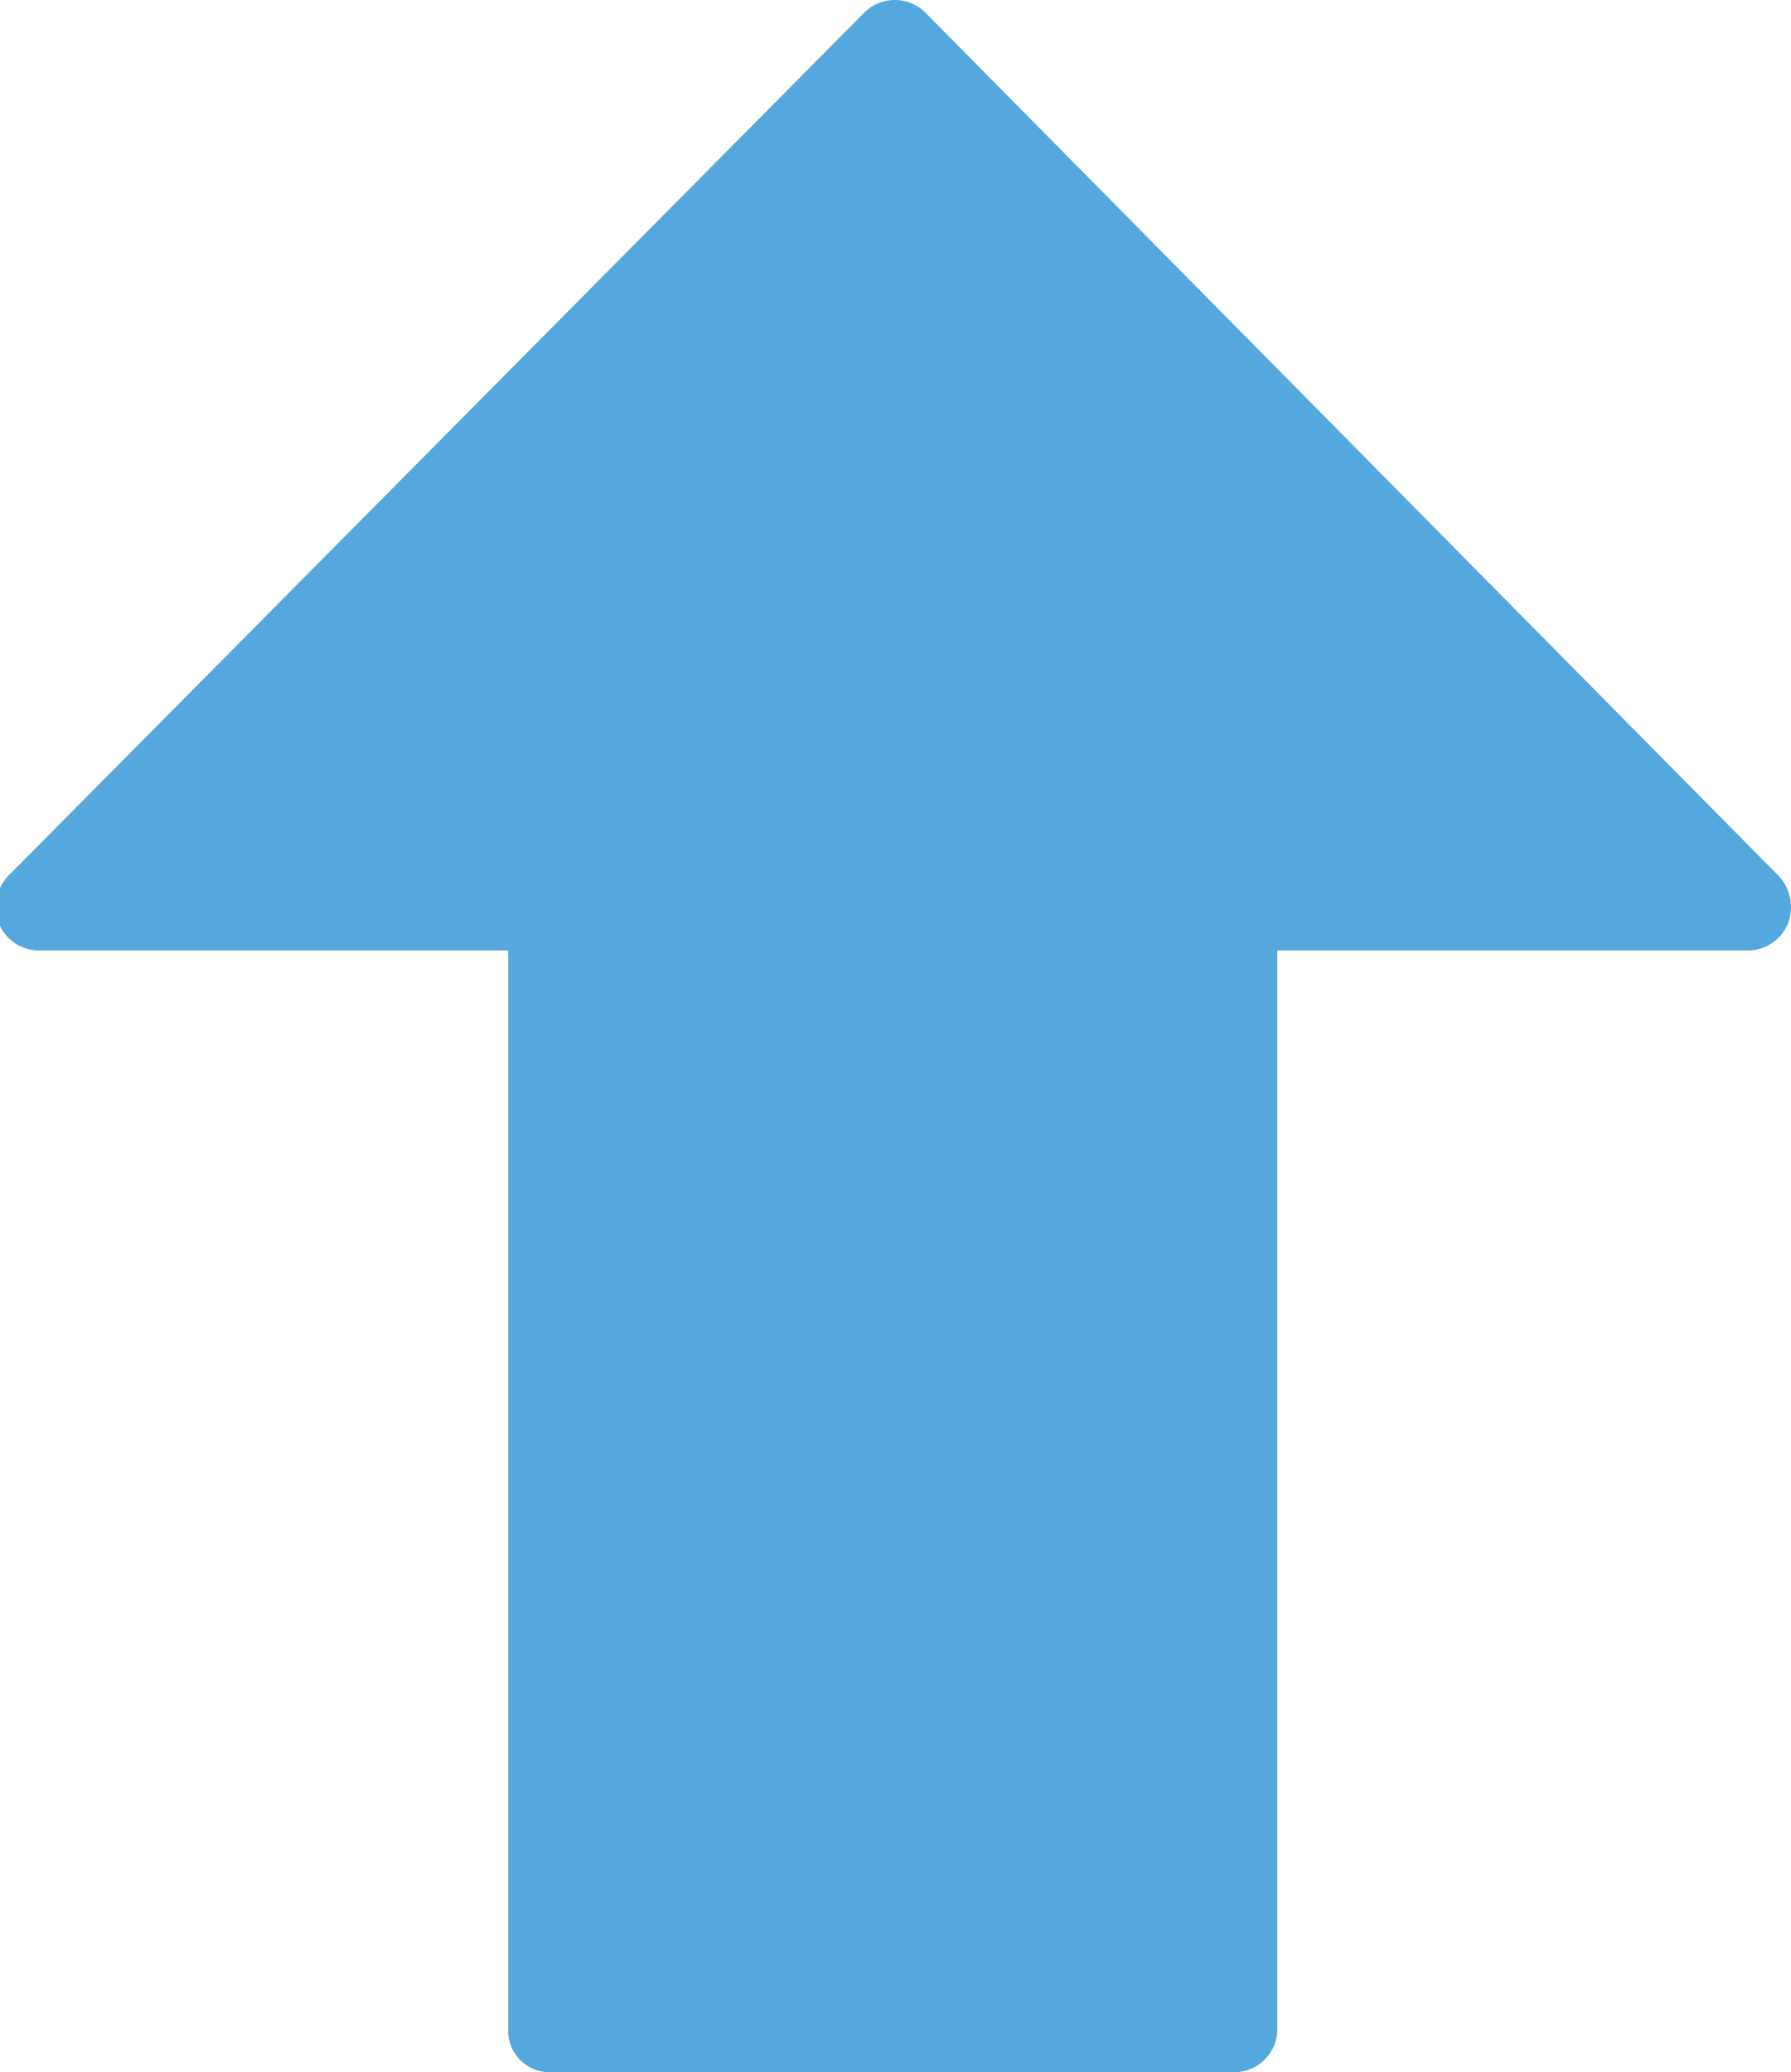 <svg xmlns="http://www.w3.org/2000/svg" width="12.97" height="15" viewBox="0 0 12.97 15">
  <defs>
    <style>
      .cls-1 {
        fill: #55a8dd;
        fill-rule: evenodd;
      }
    </style>
  </defs>
  <path id="Forma_1_copy_3" data-name="Forma 1 copy 3" class="cls-1" d="M1291.02,1997.68a0.314,0.314,0,0,0,.29.2h3.4v7.81a0.3,0.3,0,0,0,.3.31h4.96a0.312,0.312,0,0,0,.31-0.31v-7.81h3.41a0.314,0.314,0,0,0,.29-0.2,0.33,0.33,0,0,0-.07-0.34l-6.18-6.25a0.314,0.314,0,0,0-.44,0l-6.2,6.25A0.33,0.33,0,0,0,1291.02,1997.68Z" transform="translate(-1291.03 -1991)"/>
</svg>
